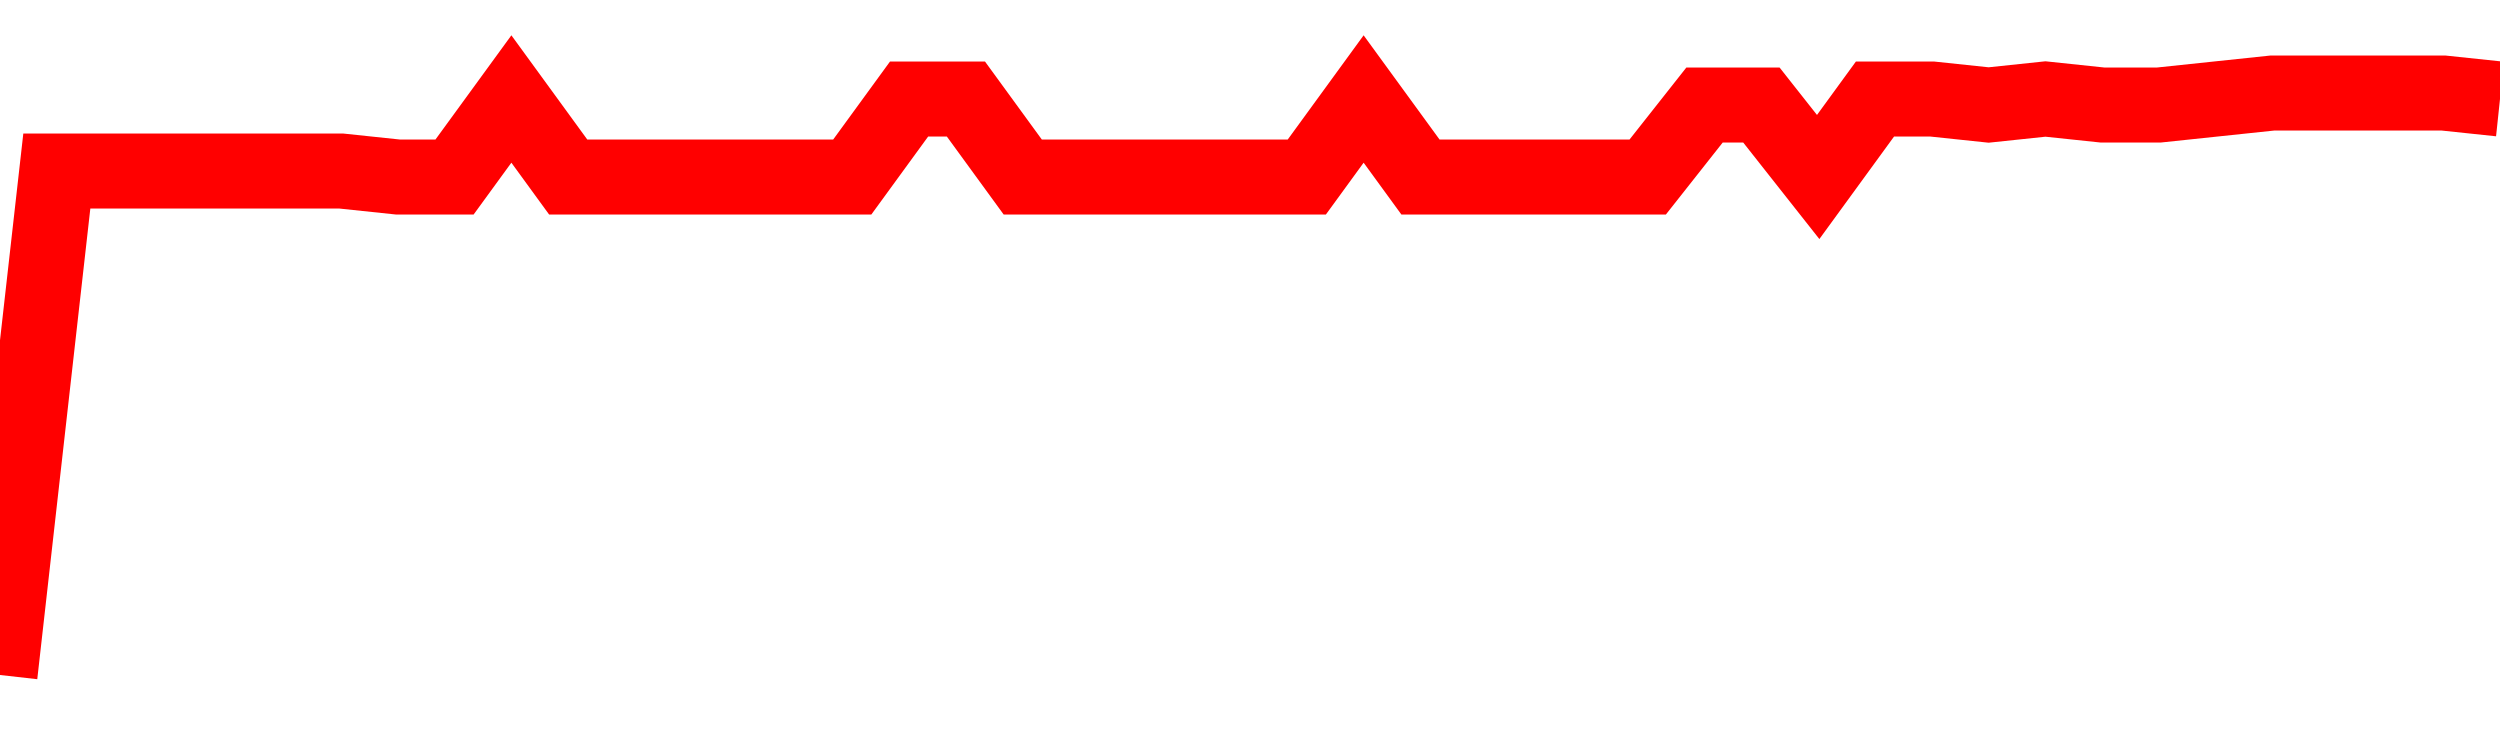 <svg xmlns="http://www.w3.org/2000/svg" xmlns:xlink="http://www.w3.org/1999/xlink" viewBox="0 0 100 30" class="ranking"><path  class="rline" d="M 0 27 L 0 27 L 2.273 6.84 L 4.545 6.84 L 6.818 6.84 L 9.091 6.84 L 11.364 6.84 L 13.636 6.84 L 15.909 7.08 L 18.182 7.08 L 20.455 3.96 L 22.727 7.08 L 25 7.08 L 27.273 7.08 L 29.545 7.08 L 31.818 7.08 L 34.091 7.08 L 36.364 3.96 L 38.636 3.96 L 40.909 7.08 L 43.182 7.08 L 45.455 7.08 L 47.727 7.08 L 50 7.08 L 52.273 7.08 L 54.545 3.96 L 56.818 7.08 L 59.091 7.08 L 61.364 7.08 L 63.636 7.08 L 65.909 7.08 L 68.182 4.2 L 70.455 4.2 L 72.727 7.08 L 75 3.96 L 77.273 3.96 L 79.545 4.2 L 81.818 3.96 L 84.091 4.2 L 86.364 4.2 L 88.636 3.96 L 90.909 3.72 L 93.182 3.72 L 95.455 3.72 L 97.727 3.72 L 100 3.96" fill="none" stroke-width="3" stroke="red"></path></svg>